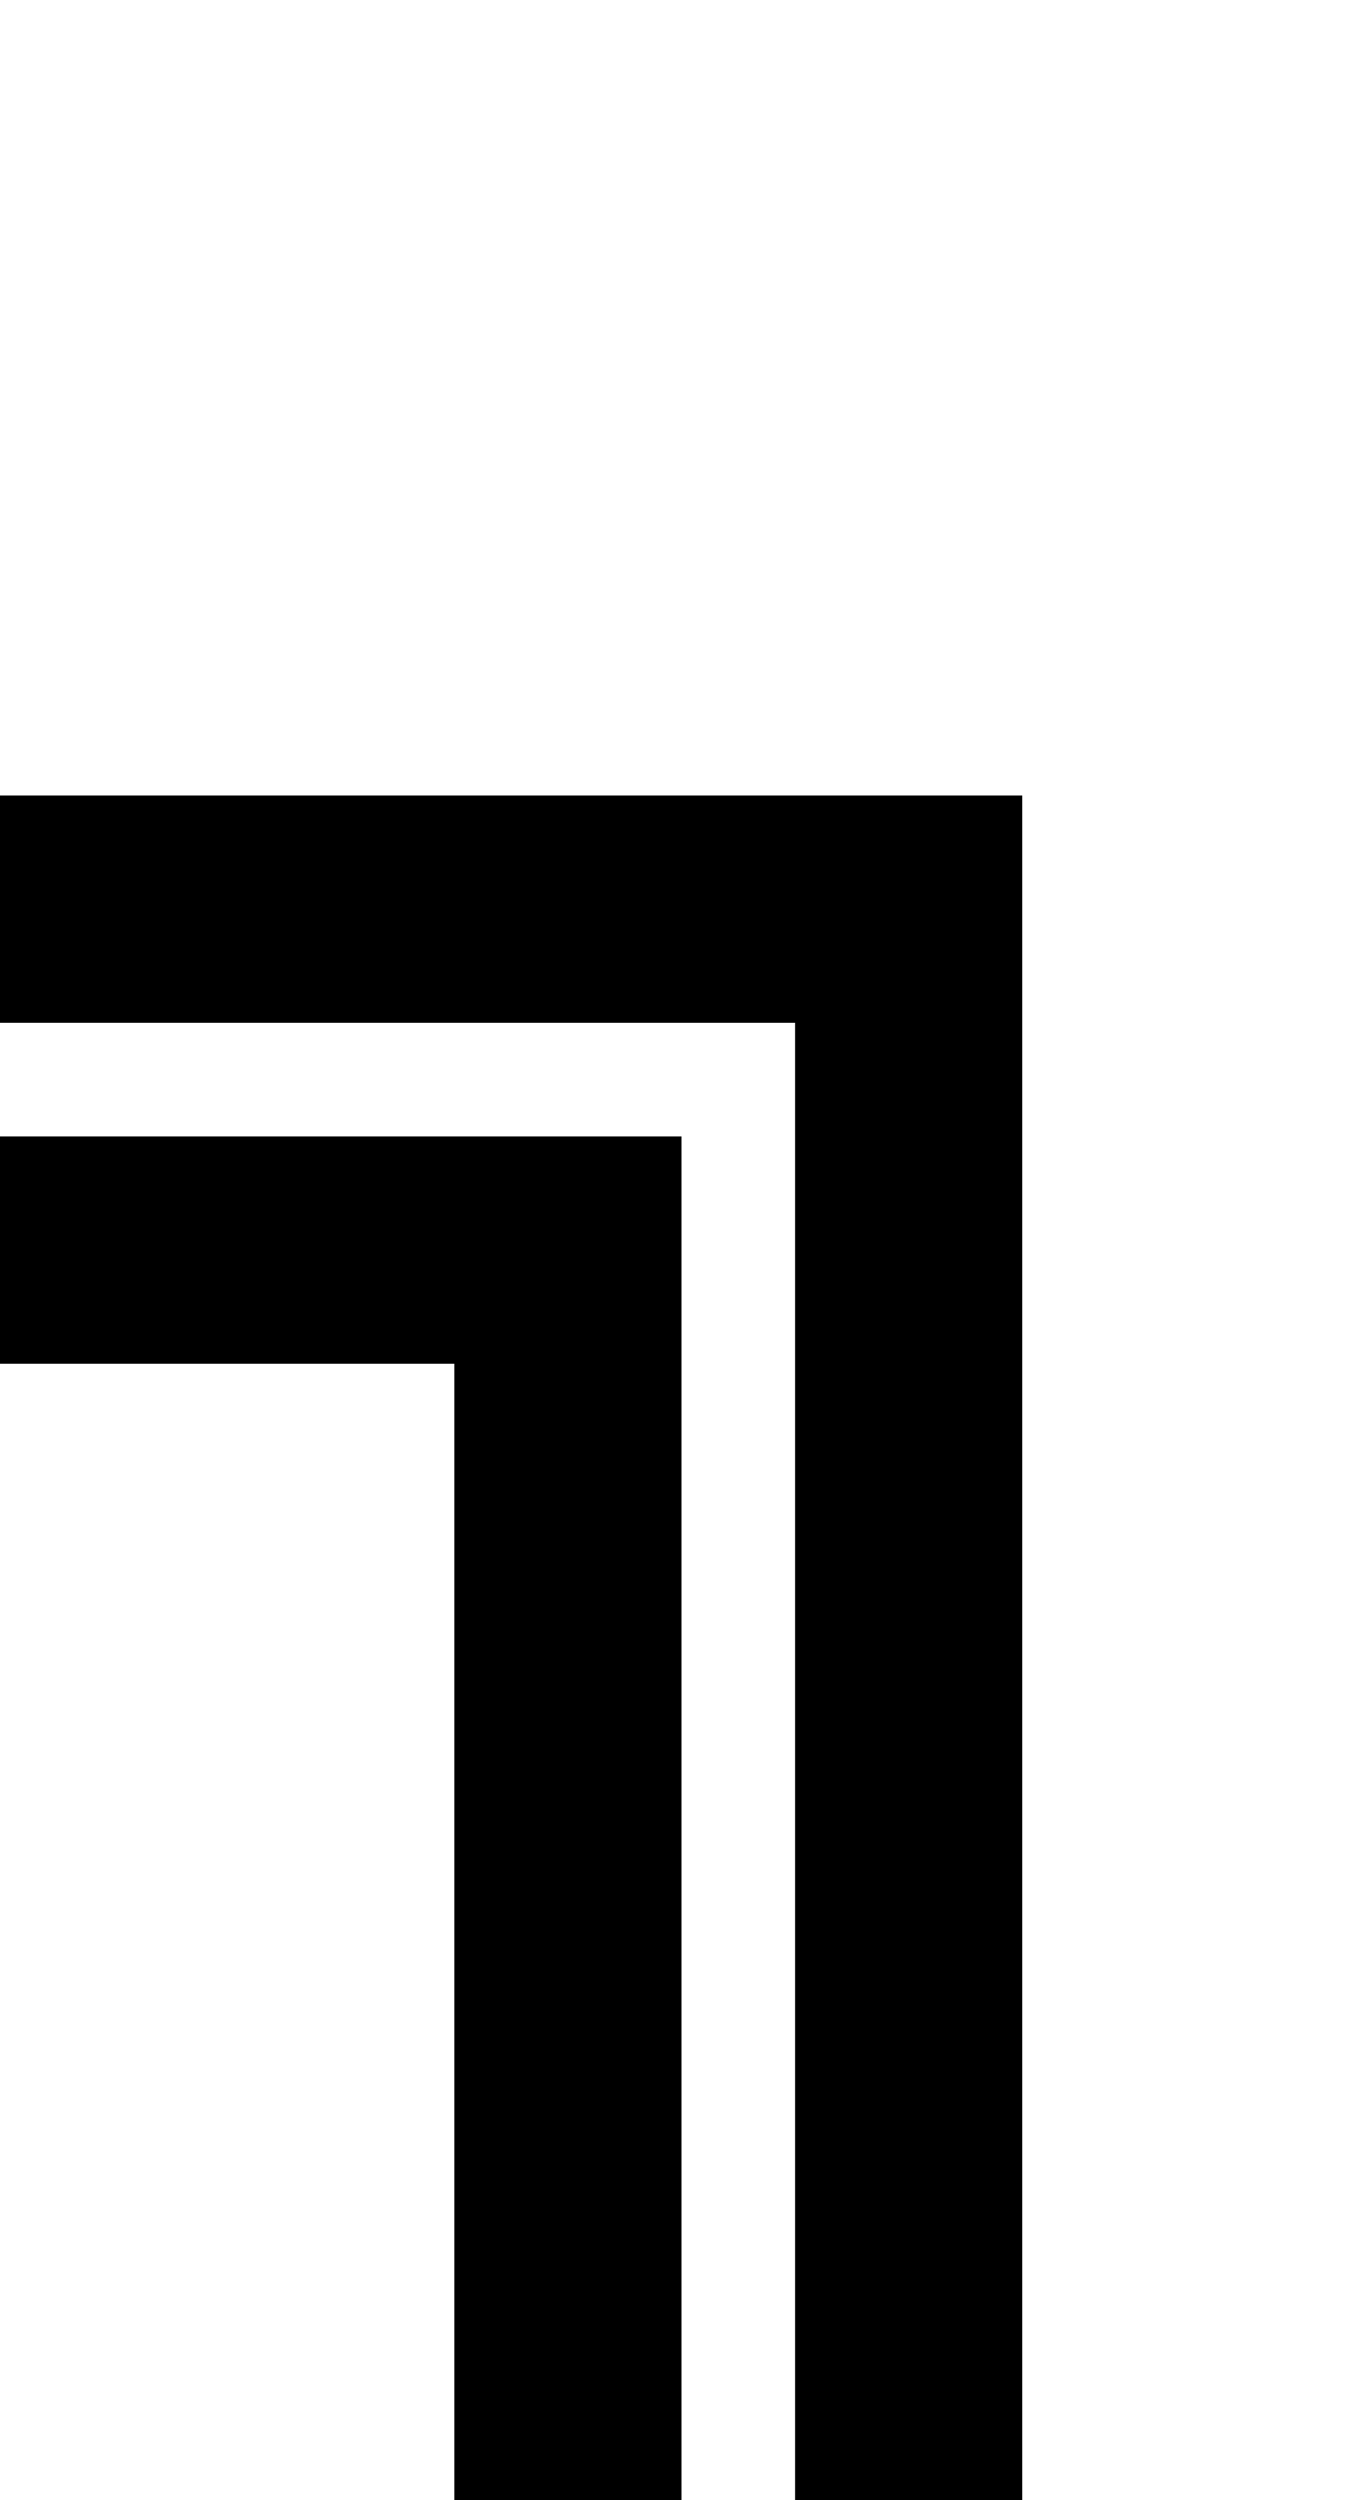 <?xml version="1.0" standalone="no"?>
<!DOCTYPE svg PUBLIC "-//W3C//DTD SVG 20010904//EN"
 "http://www.w3.org/TR/2001/REC-SVG-20010904/DTD/svg10.dtd">
<svg version="1.0" xmlns="http://www.w3.org/2000/svg"
 width="48pt" height="88pt" viewBox="0 0 48 88"
 preserveAspectRatio="xMidYMid meet">
<g transform="translate(0,88) scale(1,-1)"
fill="#000000" stroke="none">
<path d="M0 56 l0 -4 14 0 14 0 0 -26 0 -26 4 0 4 0 0 30 0 30 -18 0 -18 0 0
-4z"/>
<path d="M0 44 l0 -4 8 0 8 0 0 -20 0 -20 4 0 4 0 0 24 0 24 -12 0 -12 0 0 -4z"/>
</g>
</svg>
